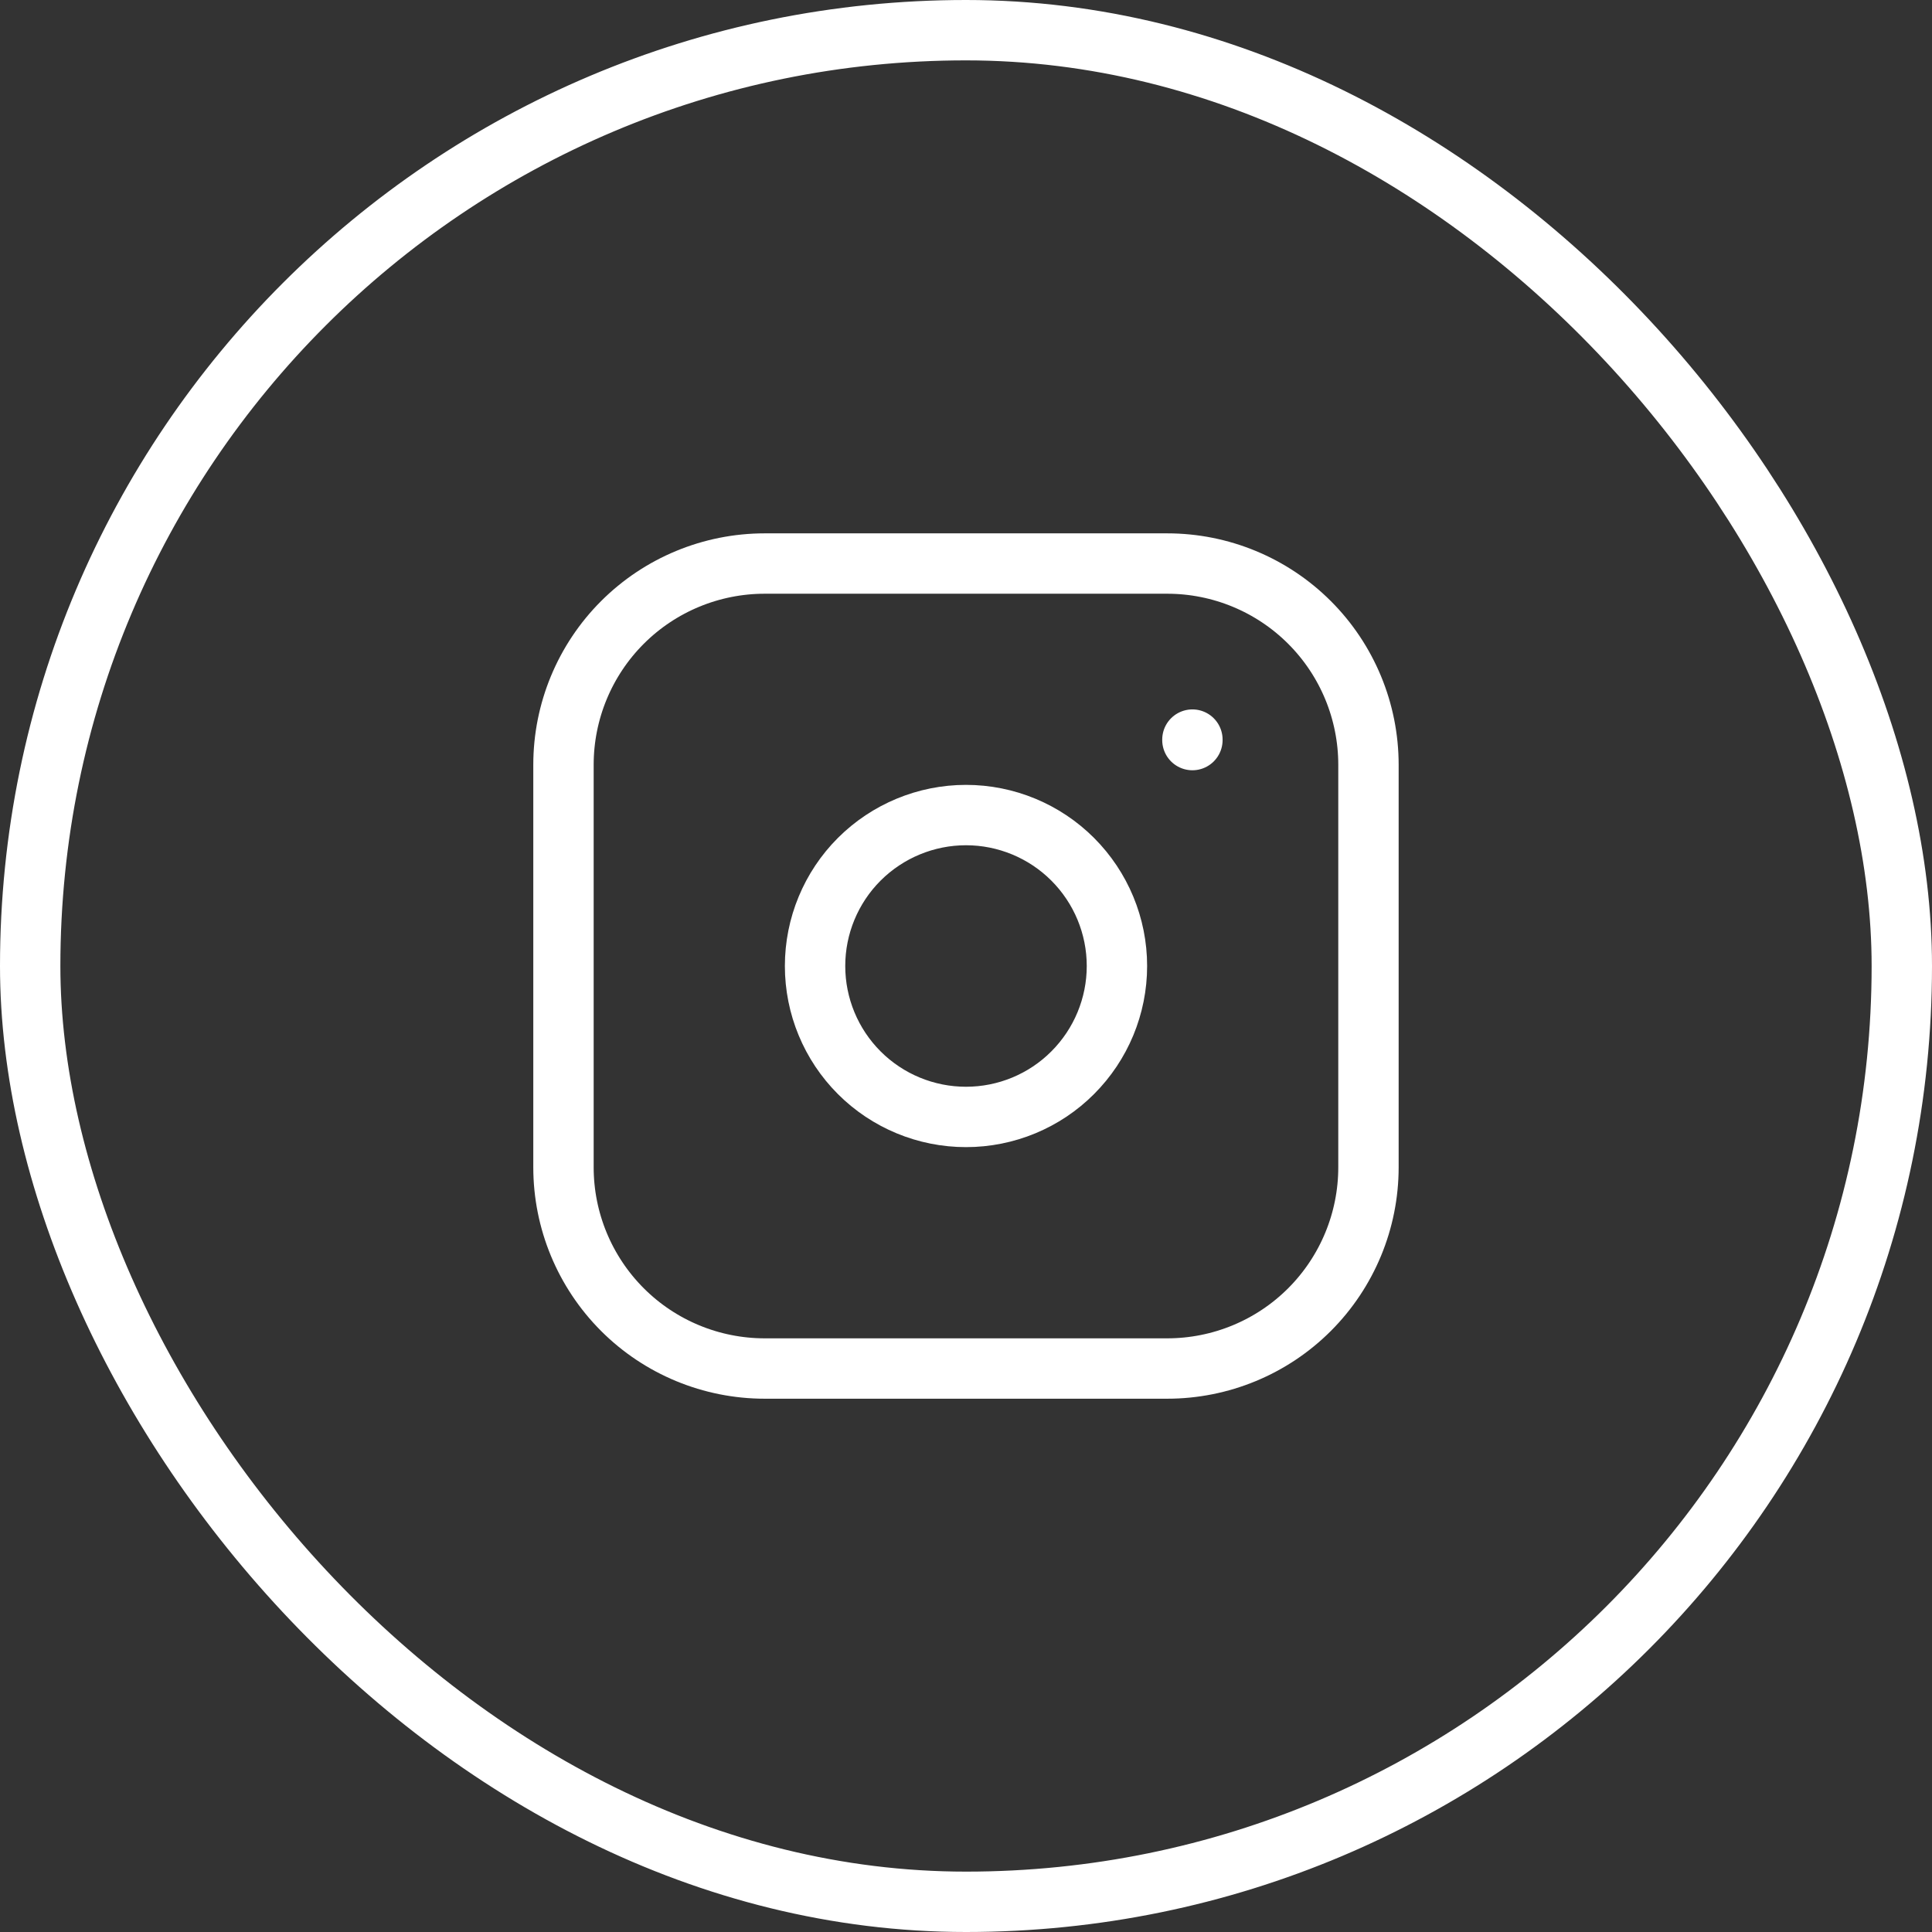 <svg width="32" height="32" viewBox="0 0 32 32" fill="none" xmlns="http://www.w3.org/2000/svg">
<rect x="0" y="0" width="32" height="32" fill="#333333" stroke="none"/>
<rect x="0.5" y="0.5" width="31" height="31" rx="15.5" stroke="white"/>
<path d="M19.75 12.25V12.258M9.333 12.667C9.333 11.783 9.684 10.935 10.309 10.31C10.934 9.685 11.782 9.334 12.666 9.334H19.333C20.217 9.334 21.065 9.685 21.69 10.31C22.315 10.935 22.666 11.783 22.666 12.667V19.334C22.666 20.218 22.315 21.065 21.69 21.691C21.065 22.316 20.217 22.667 19.333 22.667H12.666C11.782 22.667 10.934 22.316 10.309 21.691C9.684 21.065 9.333 20.218 9.333 19.334V12.667ZM13.5 16C13.5 16.663 13.763 17.299 14.232 17.768C14.701 18.237 15.337 18.5 16 18.5C16.663 18.5 17.299 18.237 17.767 17.768C18.236 17.299 18.5 16.663 18.5 16C18.5 15.337 18.236 14.701 17.767 14.232C17.299 13.764 16.663 13.5 16 13.5C15.337 13.5 14.701 13.764 14.232 14.232C13.763 14.701 13.5 15.337 13.5 16Z" stroke="white" stroke-linecap="round" stroke-linejoin="round"/>
</svg>
